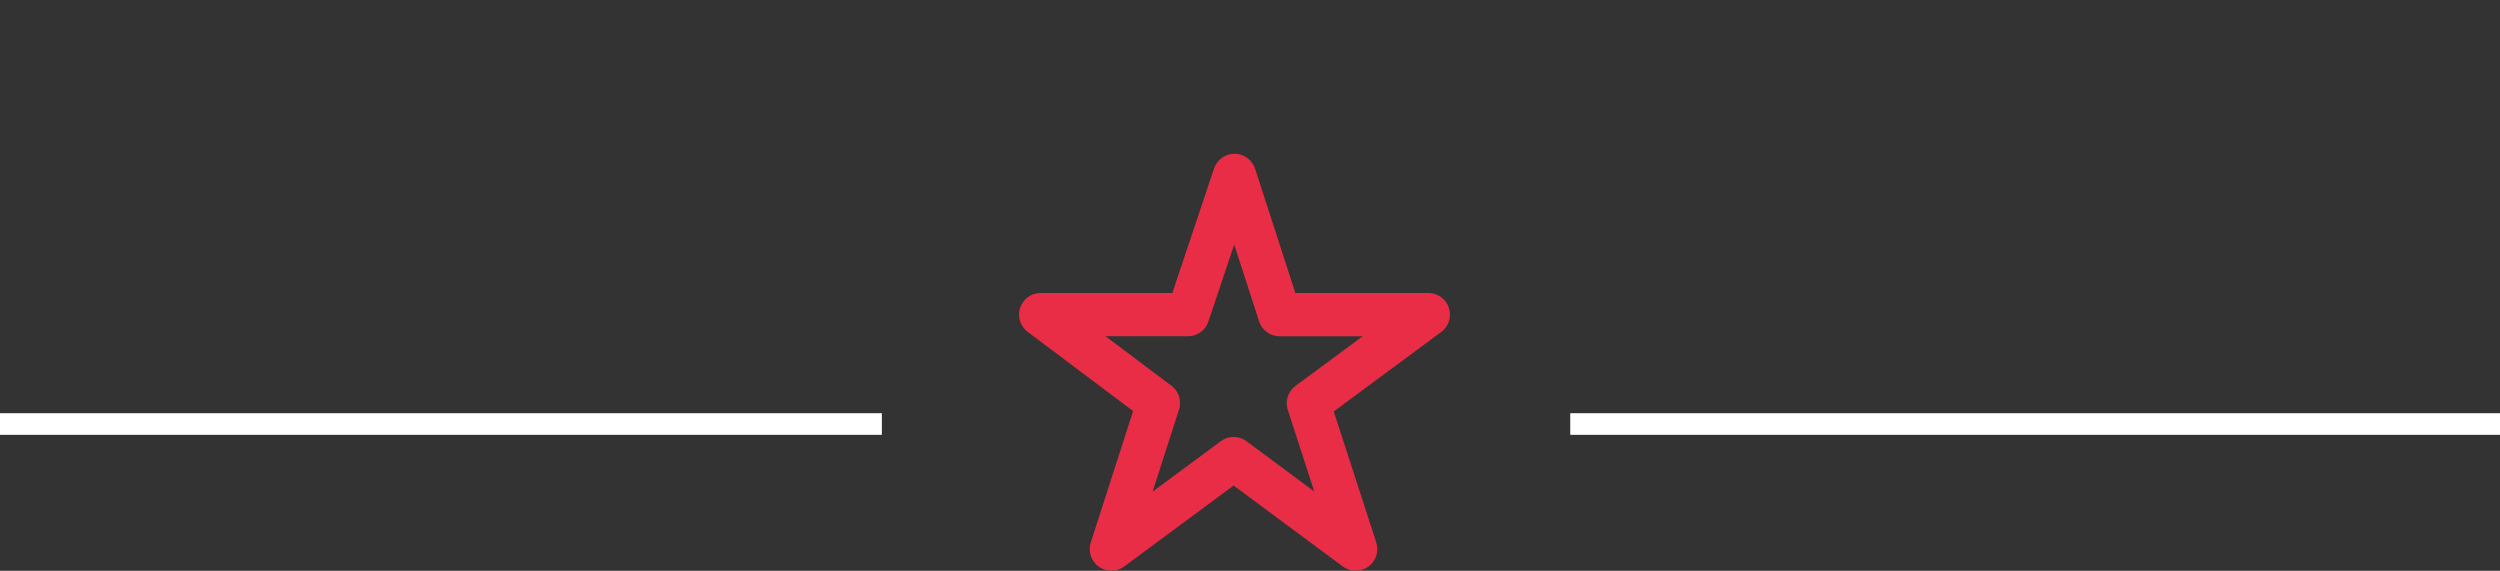 <svg xmlns="http://www.w3.org/2000/svg" width="115.638" height="26.402" viewBox="0 0 115.638 26.402"><rect x="0" y="0" width="115.638" height="26.402" fill="#333333" stroke="none"/><defs><style>.a{fill:#fff;}.b{fill:none;stroke:#ea2d46;stroke-linecap:round;stroke-linejoin:round;stroke-miterlimit:10;stroke-width:2px;}</style></defs><rect class="a" width="40.79" height="1" transform="translate(0 19.113)"/><path class="a" d="M0,0H43.006V1H0V0Z" transform="translate(72.632 19.113)"/><g transform="translate(39.537 -0.001)"><rect class="a" transform="translate(0 0.001)"/><g transform="translate(8.601 8.114)"><path class="b" d="M8.923,13.1,3.268,17.285l2.177-6.757L0,6.439H6.81L8.965,0l2.087,6.44H17.93l-5.548,4.1,2.186,6.745Z"/></g></g></svg>
